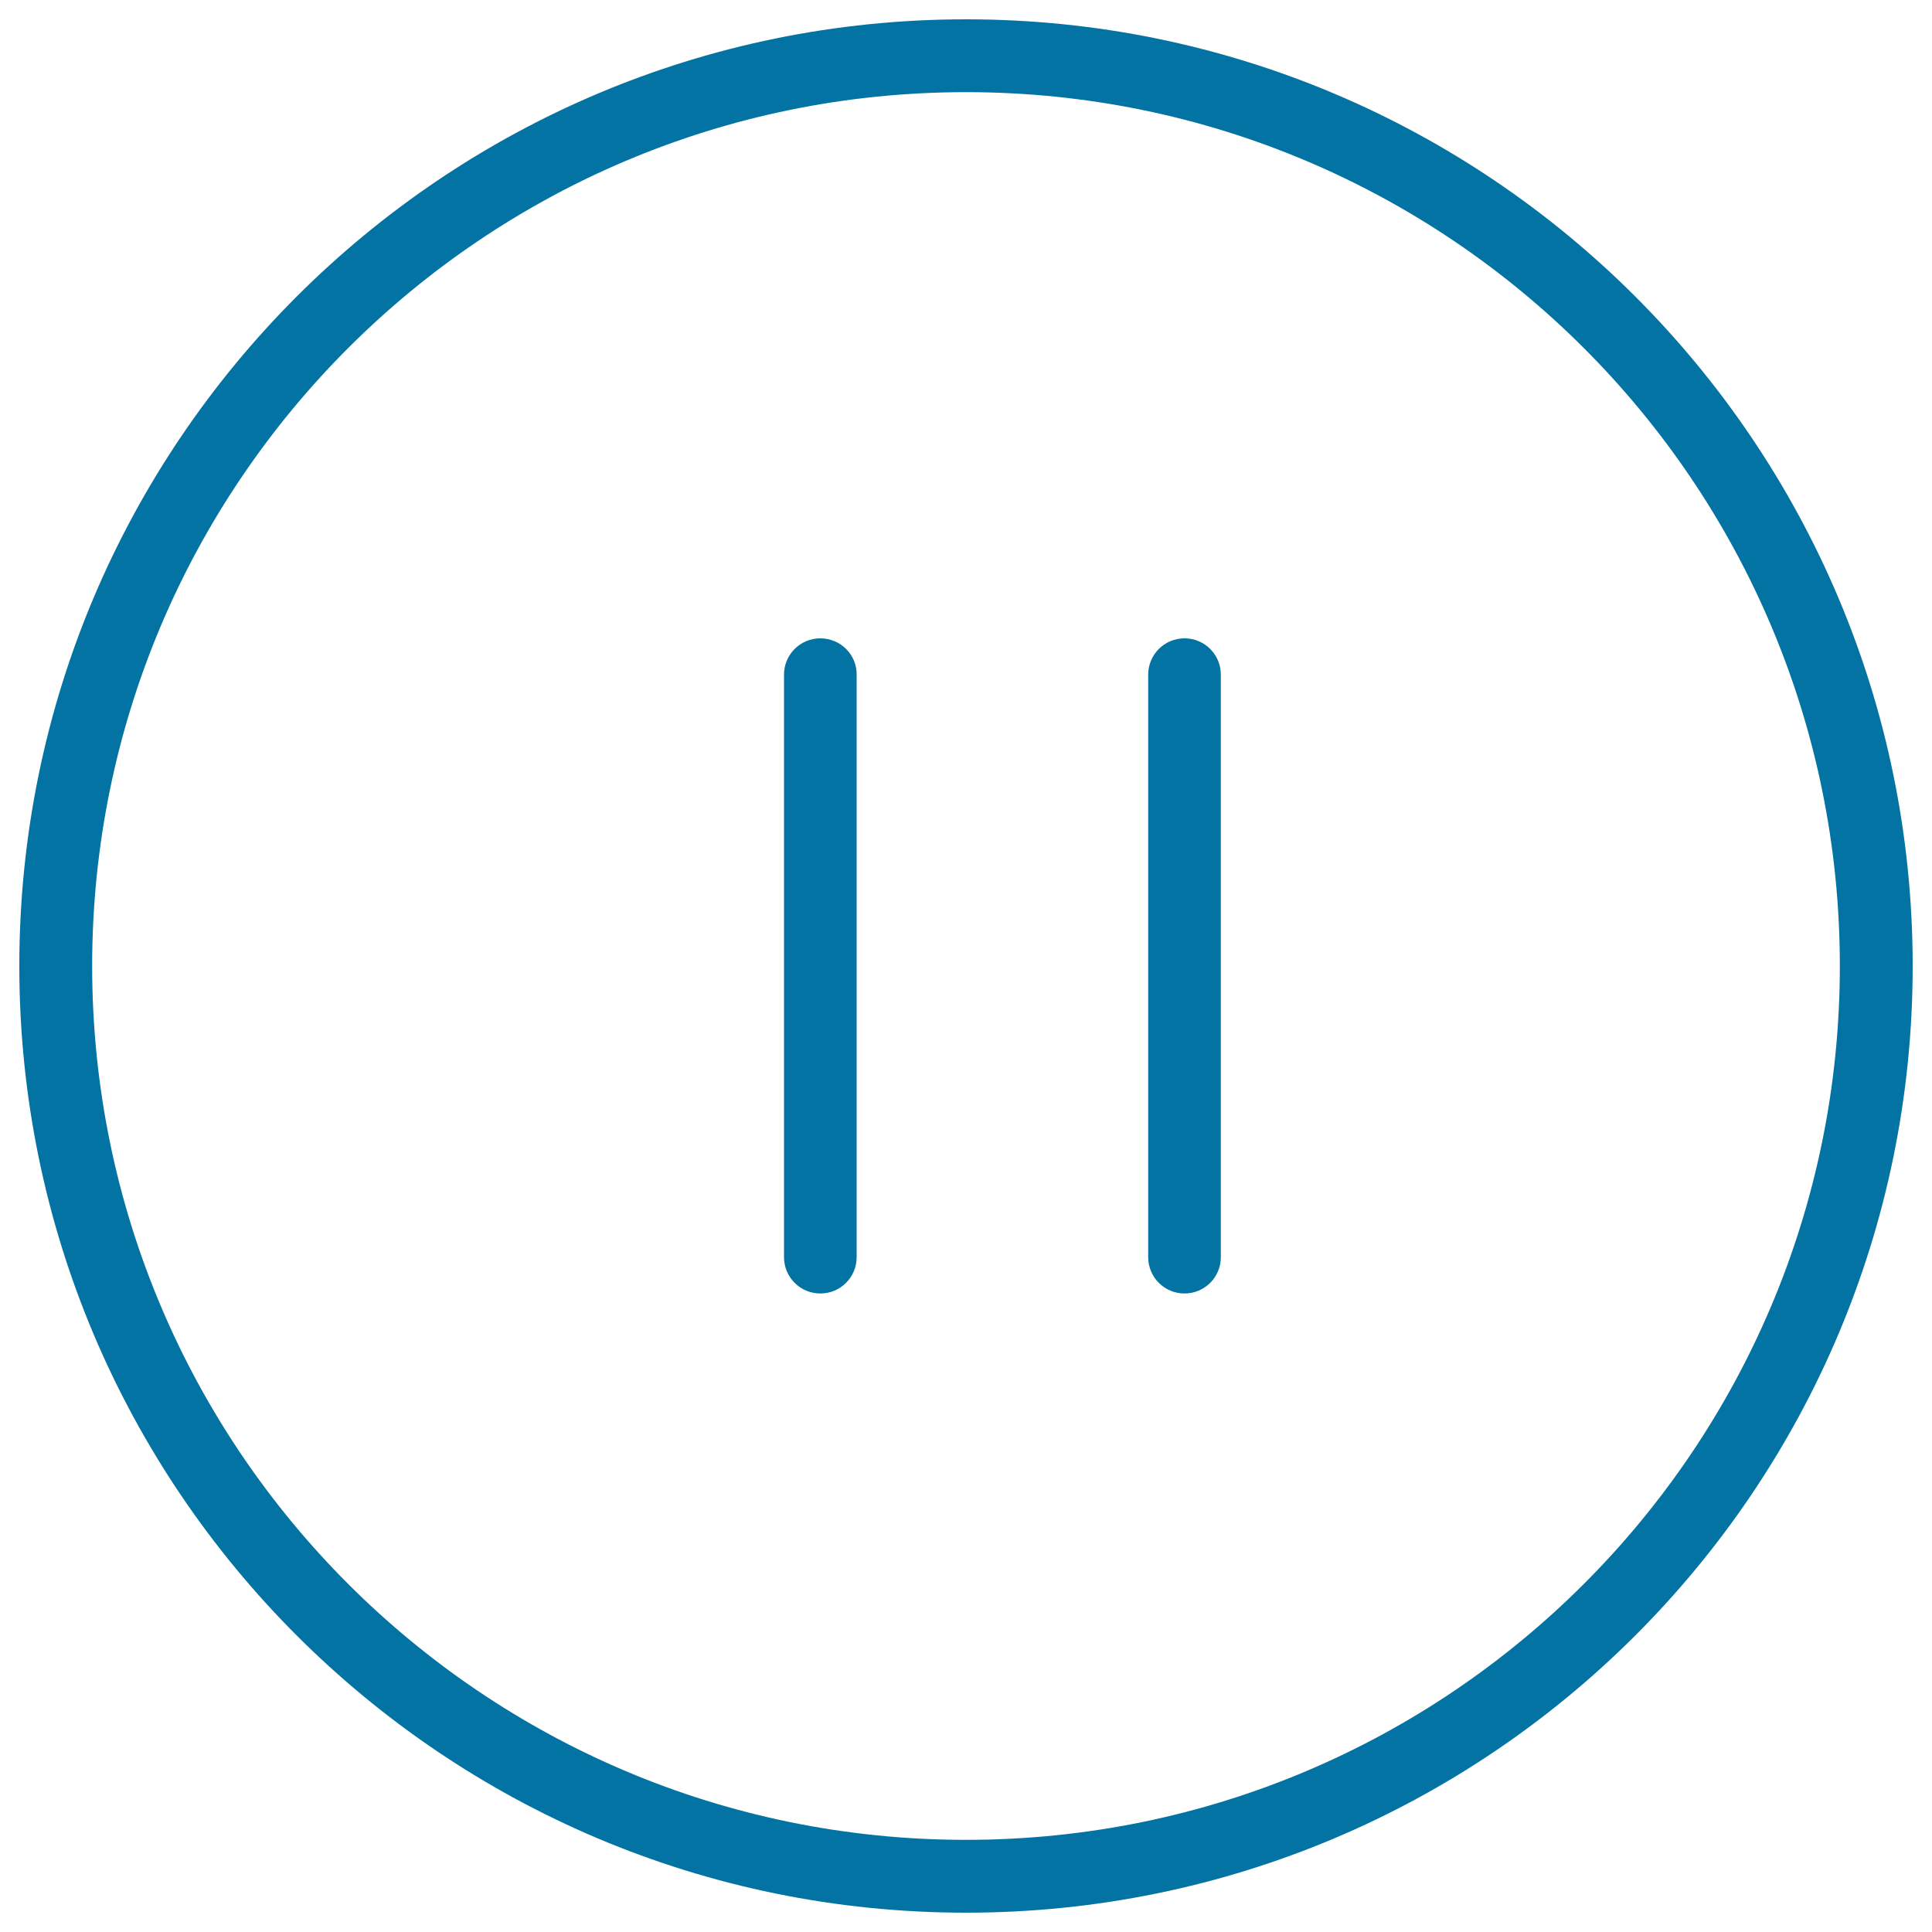 <svg xmlns="http://www.w3.org/2000/svg" viewBox="0 0 1000 1000" style="fill:#0273a2">
<title>Suspend SVG icon</title>
<path d="M500,10C229.4,10,10,229.4,10,500c0,270.6,219.4,490,490,490c270.6,0,490-219.4,490-490C990,229.4,770.6,10,500,10z M500,952.3C250.2,952.3,47.7,749.8,47.7,500C47.7,250.2,250.2,47.7,500,47.7c249.8,0,452.3,202.5,452.3,452.3C952.3,749.8,749.8,952.3,500,952.3z M424.6,330.4c-10.4,0-18.8,8.4-18.8,18.8v301.5c0,10.4,8.4,18.8,18.8,18.8c10.4,0,18.8-8.4,18.8-18.8V349.2C443.5,338.8,435,330.4,424.6,330.4z M613.1,330.4c-10.4,0-18.8,8.4-18.8,18.8v301.5c0,10.4,8.4,18.8,18.8,18.8c10.4,0,18.8-8.4,18.8-18.8V349.2C631.9,338.8,623.5,330.4,613.1,330.4z"/>
</svg>